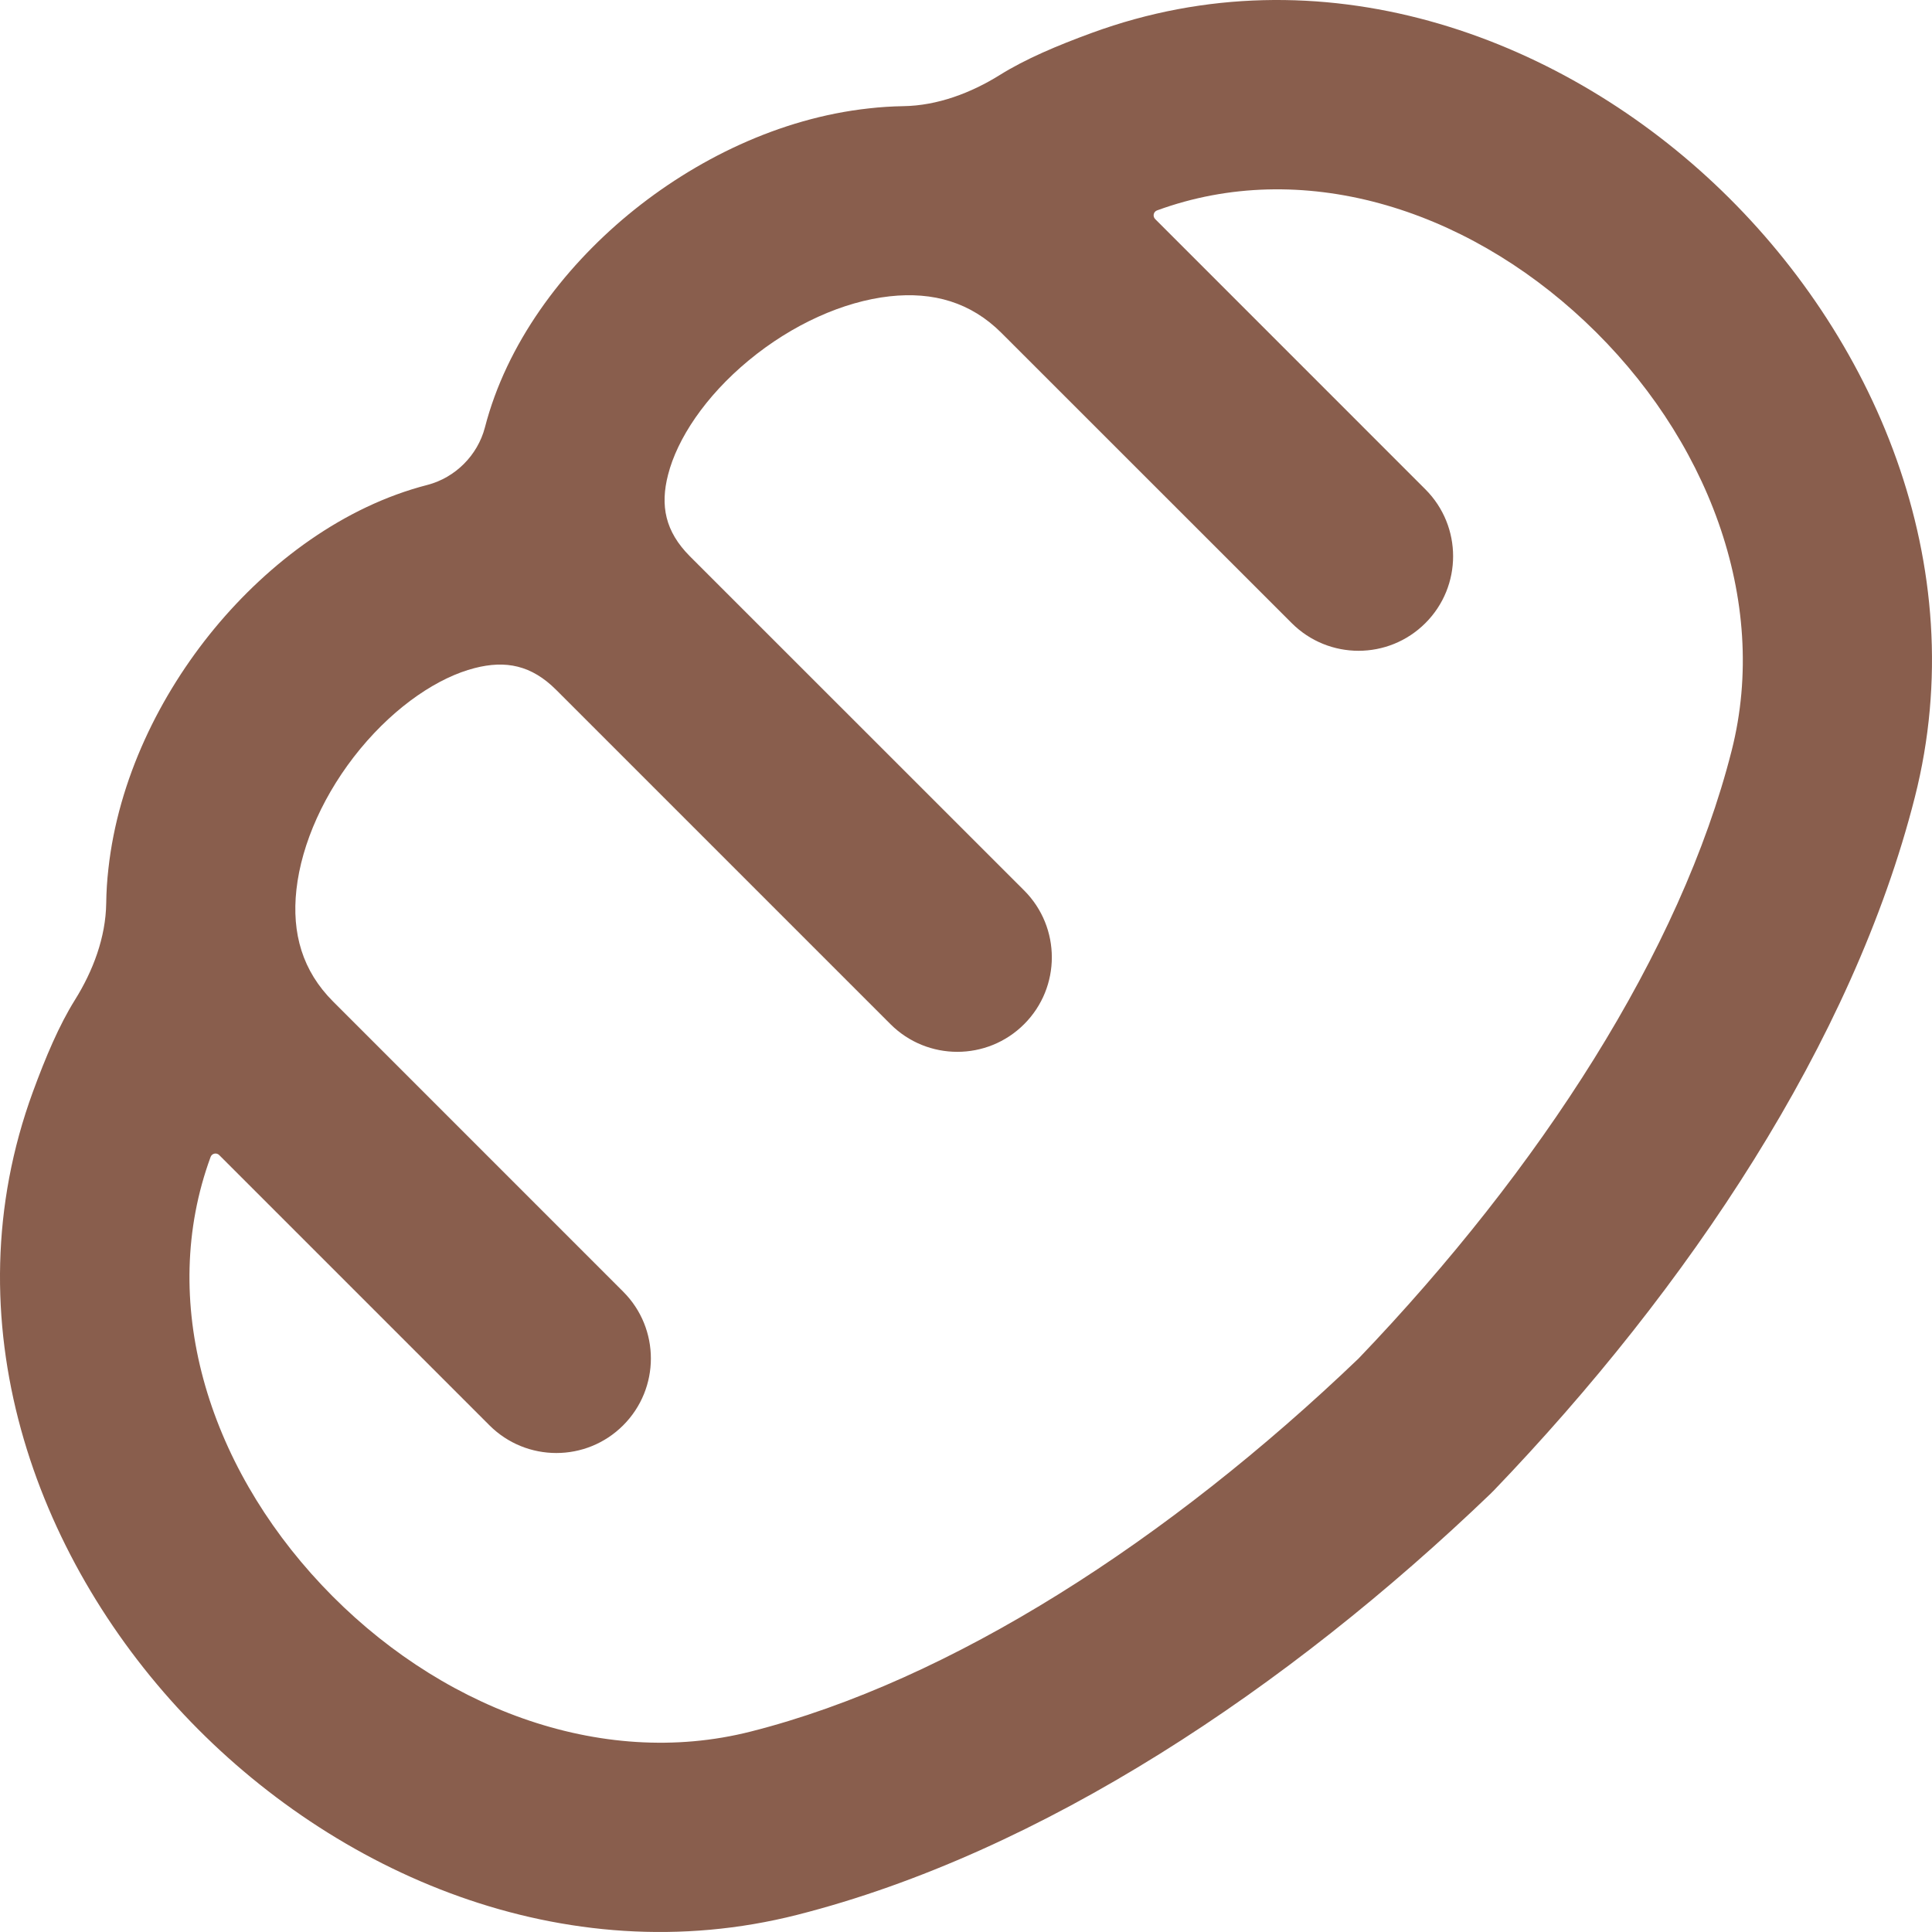 <?xml version="1.0" encoding="UTF-8"?> <svg xmlns="http://www.w3.org/2000/svg" width="40" height="40" viewBox="0 0 40 40" fill="none"><path d="M6.137 18.419C6.037 19.325 6.263 20.102 6.895 20.734L12.902 26.742C13.667 27.506 13.667 28.745 12.902 29.51C12.138 30.274 10.899 30.274 10.134 29.51L4.539 23.915C4.483 23.858 4.387 23.879 4.36 23.954C3.268 26.93 4.289 30.297 6.66 32.816C9.034 35.339 12.421 36.643 15.543 35.85C19.701 34.797 24.205 31.884 28.128 28.126C31.886 24.203 34.797 19.699 35.852 15.541C36.645 12.419 35.341 9.032 32.818 6.658C30.299 4.287 26.934 3.266 23.956 4.356C23.881 4.383 23.86 4.479 23.917 4.536L29.512 10.132C30.276 10.897 30.276 12.136 29.512 12.9C28.747 13.665 27.508 13.665 26.744 12.901L20.734 6.893C20.102 6.261 19.325 6.035 18.419 6.135C17.461 6.241 16.402 6.717 15.502 7.461C14.596 8.21 14.02 9.089 13.832 9.827C13.666 10.469 13.771 11.002 14.282 11.516L21.204 18.436C21.968 19.201 21.968 20.44 21.204 21.204C20.44 21.968 19.201 21.968 18.436 21.204L11.516 14.284C11.004 13.771 10.469 13.666 9.827 13.832C9.089 14.02 8.21 14.596 7.459 15.504C6.717 16.404 6.243 17.461 6.137 18.419ZM8.852 10.039C9.427 9.888 9.888 9.427 10.039 8.852C10.487 7.114 11.644 5.572 13.01 4.442C14.384 3.307 16.14 2.445 17.99 2.244C18.225 2.217 18.463 2.202 18.701 2.198C19.408 2.188 20.103 1.925 20.703 1.551C21.226 1.224 21.885 0.944 22.608 0.68C27.331 -1.049 32.207 0.709 35.499 3.808C38.79 6.905 40.869 11.681 39.645 16.504C38.361 21.568 34.957 26.663 30.921 30.866L30.893 30.893L30.866 30.921C26.663 34.957 21.568 38.359 16.504 39.645C11.681 40.869 6.905 38.79 3.808 35.499C0.709 32.207 -1.049 27.331 0.68 22.608C0.946 21.883 1.224 21.226 1.551 20.703C1.926 20.103 2.189 19.408 2.199 18.701C2.202 18.463 2.217 18.226 2.244 17.99C2.447 16.14 3.307 14.384 4.442 13.01C5.572 11.644 7.114 10.485 8.852 10.039Z" fill="#895E4D"></path></svg> 